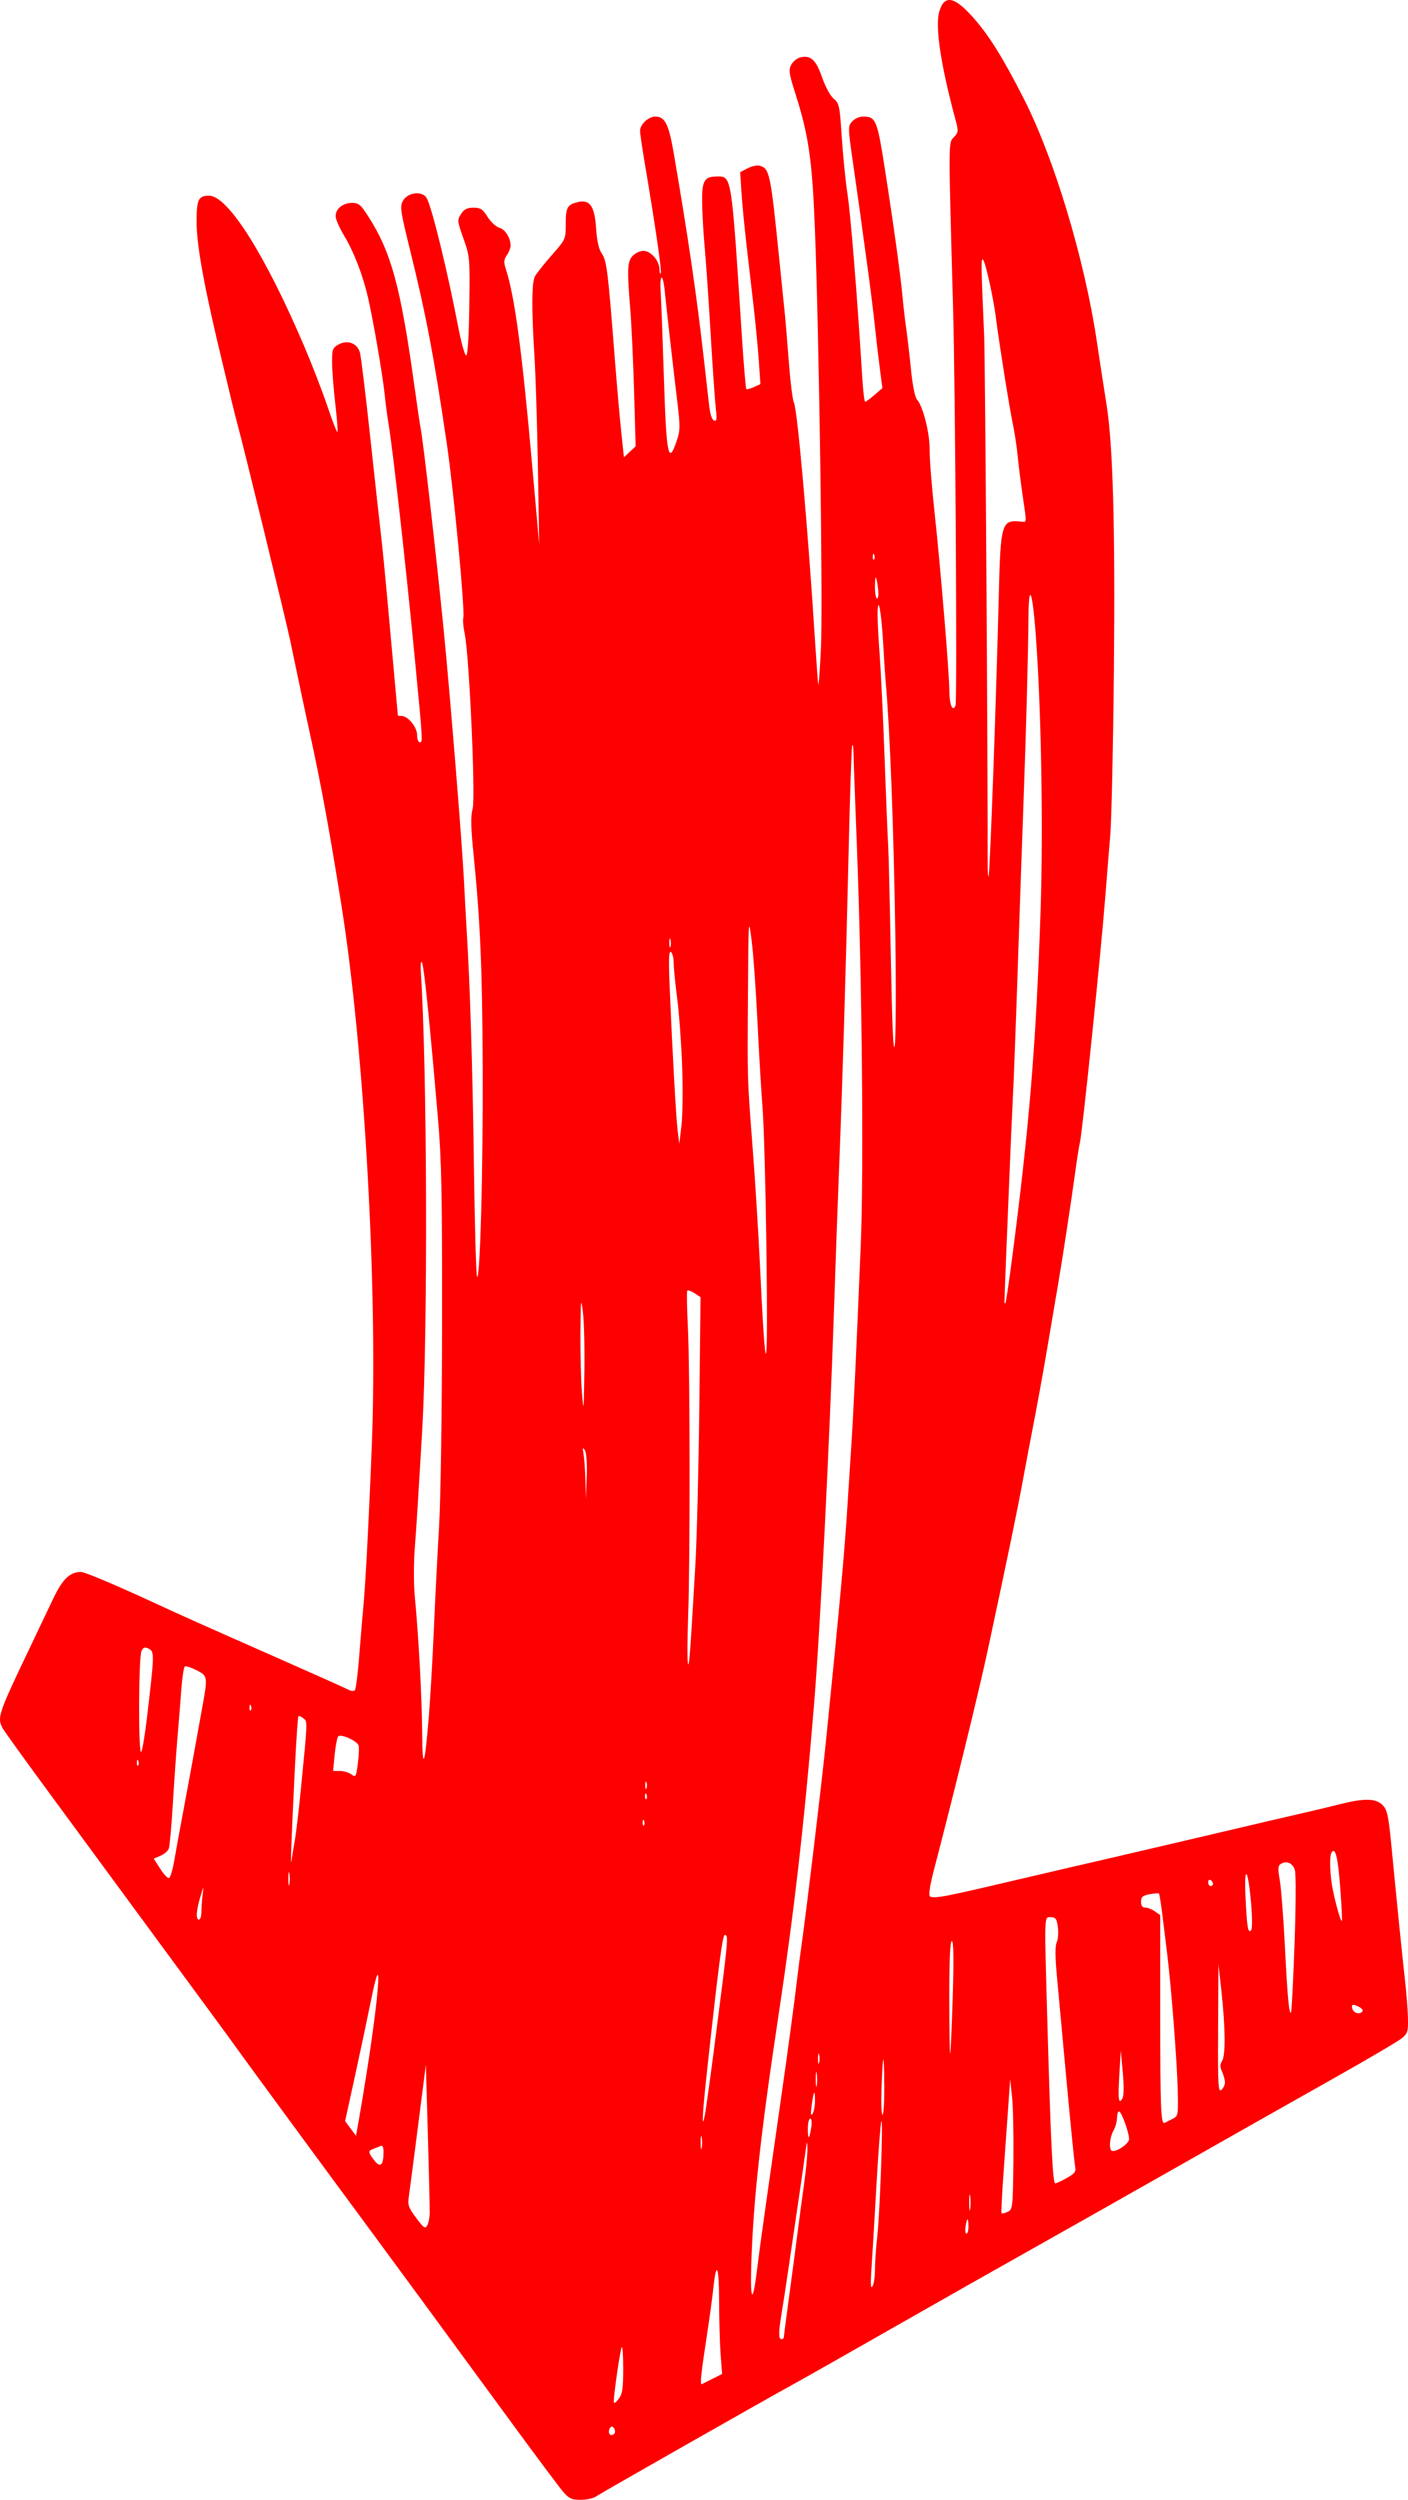 <?xml version="1.0" encoding="UTF-8" standalone="no"?>
<svg
   viewBox="0 0 587.368 1042.626"
   version="1.1"
   id="svg4"
   sodipodi:docname="downarrow.svg"
   inkscape:version="1.1.2 (0a00cf5339, 2022-02-04)"
   width="587.368"
   height="1042.626"
   xmlns:inkscape="http://www.inkscape.org/namespaces/inkscape"
   xmlns:sodipodi="http://sodipodi.sourceforge.net/DTD/sodipodi-0.dtd"
   xmlns="http://www.w3.org/2000/svg"
   xmlns:svg="http://www.w3.org/2000/svg">
  <defs
     id="defs8" />
  <sodipodi:namedview
     id="namedview6"
     pagecolor="#ffffff"
     bordercolor="#666666"
     borderopacity="1.0"
     inkscape:pageshadow="2"
     inkscape:pageopacity="0.0"
     inkscape:pagecheckerboard="0"
     showgrid="false"
     inkscape:zoom="0.49649392"
     inkscape:cx="431.0224"
     inkscape:cy="740.19033"
     inkscape:window-width="2183"
     inkscape:window-height="1012"
     inkscape:window-x="26"
     inkscape:window-y="23"
     inkscape:window-maximized="0"
     inkscape:current-layer="svg4"
     fit-margin-top="0"
     fit-margin-left="0"
     fit-margin-right="0"
     fit-margin-bottom="0"
     inkscape:snap-global="false" />
  <!--! Font Awesome Free 6.2.1 by @fontawesome - https://fontawesome.com License - https://fontawesome.com/license/free (Icons: CC BY 4.0, Fonts: SIL OFL 1.1, Code: MIT License) Copyright 2022 Fonticons, Inc. -->
  <path
     style="fill:#ff0000;fill-opacity:1"
     d="m 235.004,1039.376 c -1.558,-1.788 -11.722,-15.4 -22.587,-30.25 -22.924,-31.333 -52.813,-72.046 -62.4,-85 -12.844,-17.355 -47.546,-64.625 -51.011,-69.486 -1.925,-2.701 -7.086,-9.771 -11.468,-15.712 -4.382,-5.941 -16.645,-22.614 -27.25,-37.052 C 49.683,787.438 32.288,763.777 21.632,749.294 10.976,734.812 1.751,722.016 1.132,720.86 c -2.41,-4.503 -1.959,-5.841 11.367,-33.734 3.153,-6.6 7.492,-15.706 9.642,-20.236 3.933,-8.286 7.012,-11.264 11.644,-11.264 1.586,0 14.408,5.409 30.721,12.959 11.195,5.181 20.57,9.374 48.5,21.689 16.775,7.397 31.341,13.913 32.368,14.482 1.027,0.569 2.226,0.659 2.664,0.202 0.438,-0.458 1.298,-7.357 1.912,-15.332 0.614,-7.975 1.324,-16.525 1.579,-19 0.888,-8.64 2.416,-37.739 3.617,-68.912 2.469,-64.048 -3.232,-164.599 -12.706,-224.088 -5.009,-31.453 -8.579,-50.851 -13.436,-73 -1.146,-5.225 -2.93,-13.55 -3.966,-18.5 -1.036,-4.95 -2.829,-13.5 -3.985,-19 -1.863,-8.863 -19.576,-81.487 -22.073,-90.5 -0.533,-1.925 -1.663,-6.425 -2.511,-10 -0.848,-3.575 -2.467,-10.325 -3.599,-15 -7.538,-31.133 -10.864,-49.197 -10.864,-59.008 0,-9.42 0.747,-10.992 5.226,-10.992 7.824,0 23.307,24.466 39.553,62.5 3.289,7.7 7.688,19.059 9.774,25.243 2.087,6.183 3.981,11.056 4.21,10.827 0.228,-0.228 -0.176,-5.513 -0.898,-11.743 -0.723,-6.23 -1.325,-14.007 -1.339,-17.283 -0.023,-5.43 0.211,-6.089 2.656,-7.467 3.782,-2.131 7.911,-0.558 8.983,3.422 0.445,1.65 2.384,17.625 4.311,35.5 1.926,17.875 3.955,36.325 4.509,41 0.553,4.675 1.711,16.375 2.571,26 1.389,15.534 4.338,48.09 4.415,48.75 0.016,0.138 0.725,0.25 1.575,0.25 2.671,0 6.455,4.663 6.455,7.955 0,1.675 0.516,3.045 1.147,3.045 1.253,0 1.224,-0.484 -2.105,-35 -3.801,-39.413 -9.125,-86.893 -10.989,-98 -0.508,-3.025 -1.217,-8.425 -1.576,-12 -0.79,-7.859 -4.739,-30.846 -6.958,-40.5 -2.18,-9.484 -5.892,-19.077 -10.058,-25.995 -1.903,-3.161 -3.461,-6.748 -3.461,-7.971 0,-3.074 3.041,-5.534 6.841,-5.534 2.775,0 3.646,0.723 6.788,5.635 9.681,15.134 13.523,29.369 19.396,71.865 1.064,7.7 2.165,15.125 2.447,16.5 1.049,5.122 6.531,53.047 9.552,83.5 2.651,26.718 7.699,88.923 8.481,104.5 0.345,6.875 0.822,15.65 1.06,19.5 1.508,24.431 2.563,58.087 3.111,99.25 0.346,25.988 0.96,47.25 1.365,47.25 1.291,0 2.464,-44.121 2.313,-87 -0.146,-41.433 -0.996,-61.345 -3.812,-89.327 -1.142,-11.344 -1.231,-15.807 -0.379,-19 1.267,-4.747 -1.425,-64.139 -3.304,-72.9 -0.58,-2.703 -0.848,-5.705 -0.595,-6.671 0.766,-2.93 -3.927,-52.545 -6.868,-72.603 -5.24,-35.739 -8.597,-53.487 -15.109,-79.873 -4.29,-17.384 -4.542,-19.081 -3.191,-21.5 2.024,-3.623 8.218,-4.278 9.944,-1.052 2.221,4.149 8.631,30.399 13.106,53.67 1.297,6.745 2.804,12.097 3.355,11.917 0.611,-0.2 1.106,-8.261 1.272,-20.742 0.266,-19.998 0.216,-20.572 -2.441,-28.051 -2.609,-7.344 -2.647,-7.735 -0.998,-10.252 1.303,-1.989 2.546,-2.617 5.179,-2.617 2.936,0 3.838,0.591 5.911,3.875 1.345,2.131 3.524,4.145 4.841,4.476 2.413,0.606 4.738,4.272 4.738,7.474 0,0.952 -0.707,2.74 -1.571,3.973 -1.251,1.786 -1.356,2.9 -0.517,5.473 3.813,11.687 6.768,33.662 11.135,82.8 l 2.882,32.43 -0.536,-32 c -0.295,-17.6 -0.945,-38.525 -1.444,-46.5 -1.232,-19.673 -1.172,-30.701 0.181,-33.316 0.622,-1.201 3.772,-5.183 7,-8.849 5.867,-6.661 5.87,-6.668 5.87,-13.128 0,-6.857 0.643,-7.989 5.147,-9.063 4.897,-1.168 6.892,1.718 7.509,10.862 0.372,5.516 1.121,8.822 2.416,10.668 2.008,2.862 2.577,7.479 5.397,43.825 0.832,10.725 2.028,24.359 2.657,30.298 l 1.144,10.798 2.448,-2.298 2.447,-2.298 -0.663,-23 c -0.364,-12.65 -1.073,-27.95 -1.574,-34 -1.396,-16.857 -1.237,-20.191 1.072,-22.5 1.1,-1.1 3.047,-2 4.326,-2 3.128,0 6.656,3.952 6.753,7.564 0.043,1.615 0.294,2.41 0.556,1.768 0.454,-1.111 -2.281,-19.929 -6.635,-45.649 -1.1,-6.499 -2,-12.686 -2,-13.75 0,-2.657 3.504,-5.934 6.345,-5.934 4.045,0 5.604,3.07 7.674,15.113 5.996,34.874 9.593,59.424 12.585,85.887 0.902,7.975 1.922,16.939 2.268,19.919 0.379,3.267 1.177,5.601 2.01,5.877 1.111,0.368 1.255,-0.592 0.735,-4.919 -0.356,-2.957 -1.322,-16.852 -2.148,-30.877 -0.826,-14.025 -1.936,-30.225 -2.468,-36 -0.531,-5.775 -1.029,-14.29 -1.107,-18.923 -0.155,-9.275 0.844,-11.077 6.143,-11.077 6.244,0 6.026,-1.384 10.385,65.852 0.797,12.293 1.645,22.548 1.885,22.787 0.24,0.24 1.666,-0.124 3.168,-0.809 l 2.733,-1.245 -0.657,-9.542 c -0.361,-5.248 -1.303,-15.167 -2.092,-22.042 -0.79,-6.875 -2.162,-18.8 -3.05,-26.5 -0.888,-7.7 -1.847,-17.673 -2.132,-22.162 l -0.518,-8.162 3.171,-1.64 c 1.744,-0.902 4.049,-1.361 5.122,-1.02 3.98,1.263 4.419,3.381 7.971,38.484 1.085,10.725 2.183,21.525 2.439,24 0.256,2.475 0.979,11.25 1.606,19.5 0.628,8.25 1.585,15.834 2.127,16.852 1.431,2.689 5.893,53.184 8.849,100.148 0.554,8.8 1.142,16.675 1.306,17.5 0.164,0.825 0.663,-6.15 1.108,-15.5 0.853,-17.938 -0.769,-129.959 -2.535,-175 -1.11,-28.317 -2.611,-38.724 -8.054,-55.824 -2.741,-8.611 -2.965,-10.127 -1.814,-12.277 0.722,-1.349 2.388,-2.723 3.703,-3.053 4.372,-1.097 6.622,0.935 9.166,8.278 1.365,3.94 3.435,7.752 4.848,8.927 2.311,1.921 2.524,2.933 3.369,16 0.496,7.672 1.583,18.449 2.416,23.949 1.332,8.798 4.146,43.774 6.094,75.75 0.36,5.912 0.924,10.732 1.252,10.709 0.329,-0.022 2.081,-1.311 3.896,-2.863 l 3.298,-2.823 -1.093,-8.387 c -0.601,-4.613 -1.519,-12.437 -2.04,-17.387 -0.52,-4.95 -1.617,-13.95 -2.438,-20 -3.459,-25.516 -4.47,-32.798 -6.624,-47.718 -2.205,-15.272 -2.217,-15.776 -0.43,-17.75 1.011,-1.117 3.033,-2.032 4.492,-2.032 5.395,0 5.932,1.27 9.105,21.521 3.69,23.549 6.625,44.789 7.46,53.979 0.35,3.85 1.031,9.7 1.513,13 0.482,3.3 1.371,10.943 1.976,16.985 0.665,6.652 1.655,11.6 2.509,12.545 2.507,2.77 5.368,14.142 5.276,20.97 -0.048,3.575 0.869,15.275 2.037,26 2.478,22.737 6.174,67.263 6.184,74.5 0.01,5.802 1.418,9.12 2.583,6.081 0.718,-1.87 -0.095,-132.367 -1.035,-166.081 -1.968,-70.635 -1.977,-68.441 0.301,-70.866 2.002,-2.131 2.029,-2.464 0.62,-7.681 -6.084,-22.526 -8.482,-38.712 -6.644,-44.845 2.067,-6.898 6.084,-6.294 13.634,2.051 6.821,7.539 12.761,17.005 21.676,34.541 12.648,24.88 25.237,66.702 30.343,100.8 1.4,9.35 3.232,21.275 4.072,26.5 2.709,16.866 3.656,50.912 3.087,111 -0.3,31.625 -0.989,62.675 -1.531,69 -0.542,6.325 -1.472,17.8 -2.066,25.5 -1.8,23.333 -9.662,99.342 -10.606,102.53 -0.249,0.842 -1.101,6.242 -1.894,12 -1.836,13.337 -4.949,33.762 -7.007,45.97 -4.588,27.217 -5.828,34.423 -7.655,44.5 -1.097,6.05 -2.619,14.15 -3.381,18 -0.762,3.85 -2.334,12.175 -3.492,18.5 -2.543,13.887 -6.255,31.872 -15.07,73 -3.617,16.877 -13.939,59.003 -22.403,91.431 -1.676,6.421 -2.249,10.274 -1.622,10.902 0.627,0.628 3.727,0.394 8.769,-0.659 7.282,-1.522 12.065,-2.616 33.786,-7.727 9.951,-2.342 22.195,-5.185 33.762,-7.842 4.537,-1.042 19.05,-4.434 32.25,-7.537 36.769,-8.645 39.458,-9.274 47.5,-11.107 4.125,-0.94 10.847,-2.554 14.938,-3.585 10.292,-2.595 15.153,-2.472 17.901,0.453 1.878,1.999 2.392,4.444 3.626,17.25 2.45,25.416 4.482,45.514 5.606,55.421 0.592,5.225 1.156,12.349 1.253,15.832 0.158,5.665 -0.094,6.564 -2.384,8.539 -1.408,1.214 -14.458,8.897 -29,17.073 -14.542,8.176 -44.439,25.089 -66.439,37.585 -22,12.496 -49.277,27.916 -60.615,34.267 -11.338,6.351 -36.313,20.501 -55.5,31.445 -19.187,10.944 -38.035,21.621 -41.885,23.727 -11.56,6.322 -80.847,45.719 -82.973,47.178 -1.085,0.745 -3.936,1.354 -6.335,1.354 -3.675,0 -4.81,-0.513 -7.195,-3.25 z m 21.267,-24.348 c 0.901,-0.901 -0.34,-3.474 -1.369,-2.837 -0.492,0.304 -0.895,1.202 -0.895,1.994 0,1.473 1.191,1.916 2.264,0.843 z m 3.713,-26.819 c 0.012,-5.454 -0.255,-9.639 -0.595,-9.3 -0.575,0.575 -3.341,19.39 -3.339,22.716 3.7e-4,0.993 0.662,0.654 1.956,-1 1.637,-2.093 1.959,-4.116 1.978,-12.417 z m 37.385,3.864 3.863,-1.947 -0.607,-8 c -0.334,-4.4 -0.623,-14.525 -0.643,-22.5 -0.037,-14.847 -1.161,-17.154 -2.435,-5 -0.375,3.575 -1.508,11.9 -2.52,18.5 -2.611,17.046 -3.101,21.653 -2.259,21.249 0.406,-0.195 2.476,-1.231 4.601,-2.301 z m 29.637,-17.338 c 0,-0.49 0.914,-7.578 2.031,-15.75 1.117,-8.172 2.689,-20.034 3.494,-26.359 0.805,-6.325 2.126,-16.225 2.937,-22 0.811,-5.775 1.423,-12.3 1.359,-14.5 -0.103,-3.575 -0.193,-3.415 -0.846,1.5 -0.402,3.025 -1.659,11.8 -2.793,19.5 -1.134,7.7 -2.985,20.3 -4.112,28 -1.127,7.7 -2.502,16.7 -3.054,20 -1.274,7.609 -1.278,10.5 -0.016,10.5 0.55,0 1,-0.401 1,-0.891 z m -11.053,-29.191 c 0.624,-5.18 2.495,-18.868 4.158,-30.418 1.663,-11.55 3.43,-23.925 3.928,-27.5 0.498,-3.575 1.588,-11.225 2.424,-17 2.089,-14.432 5.298,-38.352 6.038,-45 0.337,-3.025 1.25,-10 2.029,-15.5 1.992,-14.054 8.239,-66.257 9.933,-83 5.776,-57.084 7.851,-79.708 8.987,-98 0.273,-4.4 0.969,-15.2 1.547,-24 1.079,-16.449 2.205,-40.198 4.1,-86.5 1.276,-31.182 0.491,-111.052 -1.628,-165.5 -0.792,-20.35 -1.445,-38.312 -1.451,-39.917 -0.01,-1.604 -0.23,-2.698 -0.497,-2.431 -0.267,0.267 -0.951,20.48 -1.518,44.917 -1.187,51.086 -2.529,95.621 -3.961,131.431 -0.55,13.75 -1.467,39.175 -2.038,56.5 -1.938,58.8 -5.84,136.224 -8.467,168 -4.099,49.593 -8.284,85.997 -15.002,130.5 -7.248,48.02 -10.333,76.327 -11.116,102 -0.504,16.542 0.634,17.18 2.534,1.418 z m 49.046,1.082 c 0.013,-3.025 0.431,-9.1 0.931,-13.5 1.119,-9.865 2.543,-49.2 1.754,-48.468 -0.316,0.292 -1.262,12.667 -2.103,27.5 -0.841,14.833 -1.781,30.568 -2.089,34.968 -0.392,5.604 -0.253,7.551 0.463,6.5 0.562,-0.825 1.032,-3.975 1.045,-7 z m 39.008,-18 c 0,-1.65 -0.174,-3 -0.387,-3 -0.213,0 -0.585,1.35 -0.827,3 -0.242,1.65 -0.068,3 0.387,3 0.455,0 0.827,-1.35 0.827,-3 z M 179.251,923.332 c 0.053,-1.763 -0.285,-16.481 -0.751,-32.706 l -0.847,-29.5 -3.187,25 c -1.753,13.75 -3.482,27.025 -3.844,29.5 -0.6,4.105 -0.338,4.93 2.986,9.406 3.113,4.192 3.782,4.659 4.595,3.206 0.523,-0.935 0.995,-3.143 1.048,-4.906 z m 225.472,-7.456 c -0.229,-1.512 -0.417,-0.275 -0.417,2.75 0,3.025 0.187,4.263 0.417,2.75 0.229,-1.512 0.229,-3.987 0,-5.5 z m 18.033,-14.049 c 0.137,-10.835 -0.114,-23.076 -0.557,-27.201 l -0.806,-7.5 -0.752,11 c -0.414,6.05 -1.304,18.559 -1.978,27.798 -0.674,9.239 -1.052,16.971 -0.841,17.183 0.212,0.212 1.353,-0.057 2.535,-0.597 2.081,-0.951 2.158,-1.614 2.399,-20.683 z m 22.314,6.549 c 3.327,-1.891 3.876,-2.649 3.438,-4.75 -0.287,-1.375 -1.868,-17.125 -3.514,-35 -1.646,-17.875 -3.486,-37.847 -4.09,-44.383 -0.752,-8.139 -0.776,-12.589 -0.076,-14.125 0.562,-1.233 0.773,-4.099 0.468,-6.367 -0.472,-3.516 -0.903,-4.125 -2.922,-4.125 -2.84,0 -2.761,-2.622 -1.387,46 1.378,48.743 2.18,65 3.209,65 0.502,0 2.695,-1.012 4.872,-2.25 z M 159.991,897.793 c 0.011,-2.314 -0.367,-3.155 -1.235,-2.751 -0.688,0.32 -2.038,0.86 -3,1.2 -2.265,0.799 -2.206,1.535 0.389,4.833 2.51,3.19 3.821,2.071 3.846,-3.283 z m 132.721,-6.417 c -0.238,-1.238 -0.433,-0.225 -0.433,2.25 0,2.475 0.195,3.487 0.433,2.25 0.238,-1.238 0.238,-3.263 0,-4.5 z m 178.299,0.815 c 0.01,-2.764 -3.192,-11.565 -4.202,-11.565 -0.441,0 -0.818,1.238 -0.838,2.75 -0.02,1.512 -0.679,3.875 -1.465,5.25 -1.467,2.566 -1.97,7.197 -0.898,8.269 1.268,1.268 7.398,-2.628 7.403,-4.704 z M 338.406,887.376 c 0.348,-2.215 0.183,-3.75 -0.405,-3.75 -0.547,0 -0.995,1.875 -0.995,4.167 0,4.951 0.582,4.778 1.399,-0.417 z m -185.386,-23.25 c 5.354,-33.885 6.576,-53.58 1.892,-30.5 -1.619,7.975 -4.742,22.72 -6.942,32.766 l -3.999,18.266 2.268,3.07 2.268,3.07 1.229,-6.836 c 0.676,-3.76 2.154,-12.686 3.284,-19.836 z m 146.018,-18.5 c 4.745,-37.007 4.847,-38.153 3.429,-38.657 -1.006,-0.358 -2.49,10.846 -7.468,56.36 -2.041,18.665 -2.408,25.967 -0.944,18.797 0.449,-2.2 2.692,-18.625 4.984,-36.5 z m 189.995,38.16 c 2.501,-1.264 2.523,-1.385 2.256,-12.468 -0.283,-11.719 -2.67,-42.508 -4.356,-56.192 -0.542,-4.4 -1.457,-11.822 -2.033,-16.494 -0.576,-4.672 -1.216,-8.663 -1.423,-8.87 -0.207,-0.207 -1.972,-0.077 -3.923,0.289 -2.918,0.547 -3.547,1.1 -3.547,3.12 0,1.686 0.557,2.455 1.778,2.455 0.978,0 2.778,0.701 4,1.557 l 2.223,1.557 v 41.862 c 0,39.083 0.273,45.613 1.873,44.785 0.345,-0.178 1.763,-0.899 3.153,-1.601 z m -149.041,-7.576 c 0.02,-5.123 -0.562,-4.325 -1.398,1.917 -0.475,3.551 -0.372,4.565 0.356,3.5 0.564,-0.825 1.033,-3.263 1.041,-5.417 z m 28.899,-6.892 c -0.137,-14.428 -0.618,-13.588 -1.149,2.008 -0.209,6.16 -0.011,10.971 0.442,10.691 0.453,-0.28 0.77,-5.994 0.707,-12.699 z m 99.487,-5.029 -0.827,-9.162 -0.595,10 c -0.624,10.476 -0.312,12.902 1.289,10.04 0.591,-1.056 0.642,-5.242 0.134,-10.878 z m 42.629,4.263 c 0,-1.007 -0.537,-3.01 -1.194,-4.452 -0.926,-2.032 -0.926,-3.051 0,-4.533 1.494,-2.393 1.39,-13.795 -0.264,-28.939 l -1.256,-11.5 -0.143,26.872 c -0.126,23.784 0.03,26.729 1.357,25.628 0.825,-0.685 1.5,-2.069 1.5,-3.075 z m -170.282,-3.661 c -0.23,-1.52 -0.424,-0.514 -0.432,2.236 -0.01,2.75 0.181,3.994 0.418,2.764 0.237,-1.23 0.243,-3.48 0.014,-5 z m 0.972,-8.014 c -0.252,-0.963 -0.457,-0.175 -0.457,1.75 0,1.925 0.206,2.712 0.457,1.75 0.252,-0.963 0.252,-2.538 0,-3.5 z m 55.742,-24 c 0.485,-16.193 0.373,-23.25 -0.367,-23.25 -0.721,0 -1.063,7.615 -1.063,23.667 0,13.017 0.165,23.479 0.368,23.25 0.202,-0.229 0.681,-10.879 1.063,-23.667 z m 142.589,-21.835 c 0.559,-15.353 0.641,-29.265 0.181,-30.915 -0.862,-3.097 -3.533,-4.27 -6.029,-2.648 -1.055,0.685 -1.116,2.077 -0.297,6.756 0.567,3.241 1.522,15.568 2.122,27.393 1.09,21.488 1.747,28.59 2.57,27.767 0.24,-0.24 0.894,-12.999 1.454,-28.352 z m 28.39,27.731 c 0.29,-0.47 -0.583,-1.36 -1.941,-1.979 -1.942,-0.885 -2.469,-0.845 -2.469,0.187 0,2.431 3.208,3.735 4.41,1.791 z m -46.512,-44.987 c -1.302,-14.952 -3.018,-16.562 -2.303,-2.159 0.625,12.584 1.014,14.818 2.337,13.417 0.488,-0.517 0.473,-5.428 -0.034,-11.258 z m 37.225,-6.005 c -0.994,-13.255 -2.067,-17.672 -3.665,-15.085 -0.989,1.601 -0.669,9.752 0.625,15.931 1.332,6.36 3.268,12.983 3.675,12.575 0.19,-0.19 -0.096,-6.229 -0.635,-13.422 z m -475.112,9.596 c 0.006,-1.788 0.24,-5.05 0.519,-7.25 0.479,-3.772 0.424,-3.715 -0.967,1 -1.74,5.9 -1.954,9.5 -0.563,9.5 0.55,0 1.005,-1.462 1.011,-3.25 z m 36.695,-16 c -0.238,-1.238 -0.433,-0.225 -0.433,2.25 0,2.475 0.195,3.487 0.433,2.25 0.238,-1.238 0.238,-3.263 0,-4.5 z m 385.294,4.309 c 0,-0.518 -0.45,-1.219 -1,-1.559 -0.55,-0.34 -1,0.084 -1,0.941 0,0.857 0.45,1.559 1,1.559 0.55,0 1,-0.423 1,-0.941 z m -433.321,-9.637 c 0.648,-3.807 2.366,-13.222 3.817,-20.922 1.451,-7.7 3.486,-18.725 4.523,-24.5 1.037,-5.775 2.581,-14.325 3.432,-19 2.24,-12.309 2.186,-12.635 -2.485,-15.018 -2.219,-1.132 -4.4,-1.832 -4.848,-1.555 -0.447,0.277 -1.105,4.456 -1.462,9.288 -0.357,4.832 -1.087,13.96 -1.624,20.285 -0.537,6.325 -1.42,18.954 -1.964,28.063 -0.543,9.11 -1.298,17.372 -1.678,18.361 -0.379,0.989 -1.945,2.326 -3.48,2.971 l -2.79,1.173 2.69,4.208 c 1.479,2.314 3.14,4.064 3.69,3.888 0.55,-0.176 1.53,-3.435 2.179,-7.242 z m 50.299,-8.422 c 0.531,-3.025 1.667,-12.655 2.525,-21.4 2.868,-29.238 2.827,-28.081 1.06,-29.548 -0.886,-0.736 -1.817,-1.132 -2.068,-0.881 -0.251,0.251 -0.906,9.652 -1.456,20.892 -1.493,30.503 -1.948,42.785 -1.463,39.436 0.239,-1.65 0.87,-5.475 1.401,-8.5 z m 145.705,-8.188 c -0.319,-0.798 -0.556,-0.561 -0.604,0.604 -0.043,1.054 0.193,1.645 0.525,1.312 0.332,-0.332 0.368,-1.195 0.079,-1.917 z m 1,-11 c -0.319,-0.798 -0.556,-0.561 -0.604,0.604 -0.043,1.054 0.193,1.645 0.525,1.312 0.332,-0.332 0.368,-1.195 0.079,-1.917 z m -0.021,-5.062 c -0.277,-0.688 -0.504,-0.125 -0.504,1.25 0,1.375 0.227,1.938 0.504,1.25 0.277,-0.688 0.277,-1.812 0,-2.5 z M 149.579,727.953 c -0.744,-1.939 -7.408,-4.907 -8.456,-3.767 -0.475,0.517 -1.158,3.977 -1.518,7.69 l -0.653,6.75 h 2.837 c 1.56,0 3.71,0.642 4.778,1.427 1.849,1.359 1.979,1.138 2.732,-4.672 0.435,-3.354 0.561,-6.697 0.281,-7.428 z m -91.889,6.486 c -0.319,-0.798 -0.556,-0.561 -0.604,0.604 -0.043,1.054 0.193,1.645 0.525,1.312 0.332,-0.332 0.368,-1.195 0.079,-1.917 z M 178.916,715.626 c 0.608,-7.425 1.552,-23.85 2.098,-36.5 0.546,-12.65 1.519,-31.775 2.161,-42.5 0.661,-11.039 1.199,-47.702 1.24,-84.5 0.06,-54.217 -0.221,-68.401 -1.696,-85.5 -3.769,-43.682 -5.908,-64.352 -6.764,-65.34 -0.4,-0.462 -0.593,1.159 -0.428,3.603 2.671,39.614 3.001,150.692 0.571,192.237 -1.715,29.323 -2.258,37.916 -3.093,48.952 -0.457,6.04 -0.436,15.01 0.048,20 1.566,16.169 2.948,41.719 3.059,56.548 0.125,16.683 1.055,14.36 2.804,-7 z m -117.567,0.5 c 3.064,-26.103 3.095,-27.196 0.793,-28.428 -1.685,-0.902 -2.237,-0.751 -3.093,0.849 -1.29,2.41 -1.393,44.283 -0.104,42.078 0.483,-0.825 1.564,-7.35 2.404,-14.5 z m 43.341,-4.688 c -0.319,-0.798 -0.556,-0.561 -0.604,0.604 -0.043,1.054 0.193,1.645 0.525,1.312 0.332,-0.332 0.368,-1.195 0.079,-1.917 z m 185.368,-58.312 c 0.641,-11 1.394,-40.727 1.673,-66.059 l 0.507,-46.059 -2.563,-1.679 c -1.41,-0.924 -2.758,-1.347 -2.997,-0.941 -0.238,0.406 -0.101,7.489 0.305,15.739 0.886,18.002 0.938,97.35 0.078,120.5 -0.337,9.075 -0.385,17.625 -0.106,19 0.505,2.49 0.885,-2.473 3.103,-40.5 z m -46.079,-48.271 c -0.887,-1.389 -0.993,-1.065 -0.538,1.646 0.312,1.856 0.66,6.806 0.774,11 l 0.208,7.625 0.33,-9.271 c 0.201,-5.63 -0.104,-9.95 -0.774,-11 z m -0.823,-57.74 c -0.806,-6.296 -0.908,-5.442 -1.022,8.608 -0.07,8.578 0.211,19.828 0.624,25 0.7,8.78 0.768,8.209 1.022,-8.608 0.149,-9.906 -0.131,-21.156 -0.624,-25 z m 76.542,-28.488 c -0.311,-23.925 -1.024,-49.35 -1.586,-56.5 -0.561,-7.15 -1.528,-23.575 -2.148,-36.5 -0.62,-12.925 -1.712,-28 -2.426,-33.5 -1.272,-9.789 -1.304,-9.345 -1.504,21 -0.254,38.529 -0.33,35.964 1.969,66 1.053,13.75 2.39,35.125 2.972,47.5 2.505,53.279 3.481,50.411 2.723,-8 z m 102.202,8.5 c 7.432,-56.515 10.233,-90.235 12.171,-146.5 1.207,-35.052 0.288,-86.589 -2.09,-117.18 -1.353,-17.408 -2.821,-20.576 -2.93,-6.32 -0.118,15.492 -0.981,47.518 -2.1,78 -0.525,14.3 -1.61,45.575 -2.411,69.5 -0.801,23.925 -1.703,47.775 -2.005,53 -0.426,7.38 -3.465,81.208 -3.516,85.417 -0.01,0.504 0.166,0.729 0.383,0.5 0.217,-0.229 1.341,-7.617 2.498,-16.417 z m -137.318,-82 c -0.314,-9.35 -1.243,-22.175 -2.064,-28.5 -0.821,-6.325 -1.496,-13.161 -1.501,-15.191 -0.005,-2.03 -0.527,-4.011 -1.16,-4.402 -0.86,-0.532 -0.981,3.307 -0.477,15.191 1.162,27.418 2.632,53.684 3.326,59.402 l 0.667,5.5 0.89,-7.5 c 0.49,-4.125 0.633,-15.15 0.319,-24.5 z m 88.927,-54.5 c -0.627,-43.577 -2.26,-86.71 -4.012,-106 -0.225,-2.475 -0.71,-9.861 -1.079,-16.413 -0.735,-13.067 -2.171,-20.727 -2.324,-12.391 -0.047,2.583 0.337,10.233 0.855,17 0.517,6.767 1.459,26.479 2.092,43.804 0.634,17.325 1.305,33.75 1.493,36.5 0.187,2.75 0.684,23.675 1.103,46.5 0.519,28.25 1.033,39.904 1.609,36.5 0.465,-2.75 0.584,-23.225 0.263,-45.5 z m -93.808,1.269 c -0.254,-0.973 -0.478,-0.419 -0.498,1.231 -0.02,1.65 0.187,2.446 0.461,1.769 0.274,-0.677 0.291,-2.027 0.037,-3 z M 414.388,321.626 c 0.856,-23.925 1.853,-55.875 2.216,-71 0.794,-33.125 1.029,-33.929 9.653,-33.052 2.093,0.213 2.073,0.84 0.347,-10.948 -0.765,-5.225 -1.697,-12.65 -2.07,-16.5 -0.373,-3.85 -1.297,-9.925 -2.052,-13.5 -1.405,-6.652 -5.783,-34.125 -7.011,-44 -1.029,-8.27 -4.352,-23.288 -5.381,-24.317 -0.885,-0.885 -0.842,1.977 0.469,31.817 0.426,9.706 1.548,178.994 1.46,220.417 -0.01,2.979 0.174,5.229 0.401,5 0.227,-0.229 1.113,-19.992 1.969,-43.917 z m -48.114,-76.25 c -0.744,-5.831 -1.267,-6.003 -1.267,-0.417 0,2.567 0.407,4.667 0.905,4.667 0.498,0 0.661,-1.913 0.362,-4.25 z m -1.584,-13.938 c -0.319,-0.798 -0.556,-0.561 -0.604,0.604 -0.043,1.054 0.193,1.645 0.525,1.312 0.332,-0.332 0.368,-1.195 0.079,-1.917 z m -82.194,-64.312 c -1.872,-15.612 -4.467,-38.47 -5.193,-45.75 -0.775,-7.771 -2.201,-7.348 -1.687,0.5 0.225,3.438 0.826,19.443 1.335,35.569 1.017,32.247 1.847,36.579 5.165,26.958 1.698,-4.925 1.724,-6.077 0.38,-17.277 z"
     id="path1510" />
</svg>
